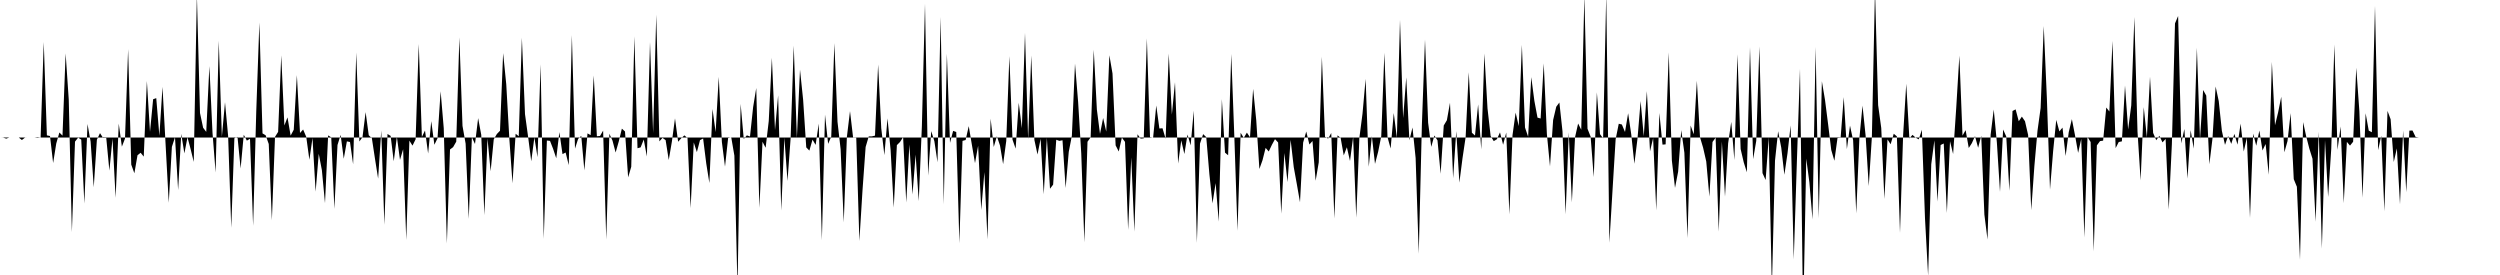 <svg viewBox="0 0 200 22" >
<polyline points="0,11 0.25,11.01 0.50,11.09 0.75,11 1,11 1.25,11 1.50,11 1.75,11.20 2,11.01 2.25,11 2.50,11 2.75,11 3,11.04 3.25,11 3.50,3.36 3.75,10.83 4,10.88 4.25,13.04 4.50,11.48 4.75,10.60 5,10.85 5.25,4.27 5.50,7.97 5.75,18.57 6,11.33 6.25,11.01 6.50,11.17 6.75,16.28 7,9.92 7.25,11.33 7.50,14.98 7.75,11.18 8,10.65 8.25,11.04 8.50,11.03 8.75,13.65 9,11.09 9.25,15.82 9.50,9.89 9.75,11.73 10,11.09 10.25,3.93 10.50,13.17 10.75,13.86 11,12.42 11.25,12.22 11.50,12.53 11.75,6.48 12,10.55 12.25,7.94 12.50,7.85 12.75,10.87 13,6.95 13.25,11.60 13.50,16.22 13.75,11.75 14,10.98 14.25,15.20 14.50,10.71 14.75,12.27 15,10.98 15.25,11.93 15.50,12.95 15.75,-0.42 16,9.04 16.25,10.22 16.50,10.55 16.75,5.29 17,10.62 17.25,13.80 17.50,3.26 17.75,10.94 18,8.18 18.25,10.88 18.50,18.22 18.75,11.06 19,10.95 19.25,13.48 19.50,10.78 19.75,11.25 20,11.10 20.25,18.06 20.50,8.93 20.75,1.80 21,10.67 21.25,10.82 21.50,11.52 21.75,17.62 22,10.95 22.25,10.55 22.50,4.43 22.75,10.04 23,9.39 23.25,10.85 23.50,10.38 23.75,6.01 24,10.64 24.25,10.36 24.50,10.95 24.75,12.78 25,11.04 25.25,15.33 25.50,12.30 25.75,13.61 26,16.25 26.25,10.83 26.50,10.99 26.75,16.71 27,11.60 27.25,10.79 27.50,12.70 27.75,11.31 28,11.36 28.25,13.14 28.50,4.20 28.75,11.32 29,10.97 29.25,8.97 29.50,10.82 29.75,11.06 30,12.71 30.25,14.29 30.50,10.44 30.75,17.98 31,10.72 31.25,10.87 31.50,12.90 31.75,10.94 32,12.79 32.25,11.94 32.50,19.20 32.75,11.25 33,11.65 33.25,11.14 33.50,3.52 33.75,10.96 34,10.44 34.25,12.28 34.50,9.69 34.75,11.58 35,11.07 35.25,7.30 35.50,10.26 35.75,19.48 36,11.96 36.25,11.77 36.50,11.33 36.75,2.99 37,10.07 37.25,11.49 37.50,17.51 37.75,10.98 38,11.52 38.25,9.45 38.50,10.79 38.75,17.21 39,11.08 39.25,13.70 39.50,11.15 39.75,10.72 40,10.46 40.25,4.25 40.50,6.74 40.75,11.14 41,14.66 41.25,10.70 41.50,10.90 41.75,3.02 42,9.13 42.25,10.96 42.50,12.90 42.75,10.99 43,12.57 43.25,5.15 43.50,19.11 43.75,11.24 44,11.27 44.25,11.91 44.50,12.66 44.75,10.57 45,12.33 45.25,12.20 45.50,13.21 45.75,2.81 46,11.89 46.25,11.11 46.50,10.87 46.75,13.63 47,10.67 47.25,10.81 47.50,6.04 47.75,10.90 48,10.88 48.25,10.45 48.50,19.16 48.75,10.70 49,11.25 49.25,12.20 49.50,11.32 49.75,10.29 50,10.52 50.25,14.19 50.50,13.34 50.75,2.91 51,11.86 51.25,11.79 51.50,11.16 51.75,12.52 52,3.37 52.25,10.65 52.50,1.17 52.75,11.31 53,11.03 53.25,11.21 53.50,12.80 53.75,11.33 54,9.47 54.25,11.34 54.50,11.06 54.75,10.83 55,11.04 55.25,16.65 55.50,11.39 55.75,12.17 56,11.21 56.25,11.08 56.50,13.08 56.75,14.64 57,8.72 57.25,10.57 57.50,6.15 57.75,11.36 58,13.33 58.25,11.04 58.50,10.99 58.75,12.45 59,23.10 59.25,8.31 59.50,11.12 59.75,10.83 60,10.92 60.25,8.57 60.50,7.04 60.75,16.63 61,11.34 61.25,11.82 61.50,9.68 61.75,4.62 62,10.41 62.25,7.63 62.50,16.84 62.75,11.02 63,14.48 63.25,11.05 63.50,3.65 63.75,11.06 64,5.57 64.25,7.98 64.50,11.79 64.75,12.05 65,11.17 65.25,11.59 65.50,9.89 65.75,19.22 66,9.17 66.25,11.51 66.50,10.93 66.75,3.45 67,9.74 67.25,11.94 67.50,17.79 67.75,10.96 68,8.89 68.25,11.02 68.50,11.02 68.75,19.28 69,15.23 69.25,11.76 69.50,10.91 69.75,10.91 70,10.85 70.25,5.16 70.50,10.26 70.75,12.41 71,9.47 71.25,12.01 71.50,16.61 71.75,11.61 72,11.36 72.25,10.97 72.50,16.20 72.75,11.56 73,15.56 73.25,12.37 73.50,16.09 73.75,10.10 74,0.30 74.25,14.05 74.50,10.49 74.75,11.30 75,12.98 75.25,1.36 75.50,16.35 75.75,4.30 76,11.43 76.25,10.47 76.50,10.56 76.75,19.46 77,11.27 77.25,11.20 77.50,10.09 77.75,11.58 78,13.05 78.25,11.66 78.50,16.80 78.75,13.77 79,19.15 79.25,9.49 79.50,11.76 79.75,10.90 80,11.64 80.25,13.13 80.50,11.28 80.75,4.49 81,11.17 81.25,11.89 81.50,8.22 81.75,10.26 82,2.63 82.25,11.16 82.50,4.44 82.75,11.19 83,12.36 83.25,11.10 83.50,15.54 83.75,11.02 84,15.10 84.25,14.77 84.50,11.18 84.75,11.27 85,11.22 85.25,15.04 85.50,12.15 85.75,10.86 86,5.09 86.25,8.16 86.50,12.27 86.75,19.39 87,11.34 87.25,10.99 87.50,3.98 87.75,8.77 88,10.71 88.25,9.44 88.50,10.53 88.75,4.42 89,5.88 89.25,11.63 89.50,12.12 89.75,11.01 90,11.35 90.25,18.39 90.50,12.59 90.75,18.53 91,10.74 91.25,11.09 91.50,11.07 91.75,3.07 92,10.97 92.25,11.01 92.50,8.44 92.75,10.28 93,10.26 93.25,11.10 93.50,4.29 93.75,9.17 94,6.58 94.25,13.08 94.50,11.23 94.75,12.32 95,10.76 95.25,11.63 95.50,8.85 95.75,19.43 96,11.49 96.25,10.73 96.50,10.97 96.75,13.93 97,16.27 97.25,14.65 97.50,17.73 97.75,7.93 98,12.21 98.25,12.42 98.50,4.32 98.75,11.02 99,18.46 99.25,10.62 99.50,11.03 99.75,10.61 100,10.98 100.25,7.11 100.50,9.62 100.75,13.52 101,12.82 101.25,11.83 101.50,12.12 101.75,11.59 102,11.13 102.25,11.40 102.50,17.09 102.75,12.24 103,14.57 103.25,11.19 103.50,13.37 103.75,14.75 104,16.18 104.25,11.41 104.50,10.52 104.75,11.56 105,11.28 105.25,14.46 105.50,12.99 105.75,4.54 106,10.94 106.25,11.09 106.50,10.64 106.75,17.48 107,10.83 107.25,11.03 107.50,12.43 107.75,11.78 108,12.88 108.25,10.96 108.50,17.41 108.75,11.02 109,9.10 109.25,6.31 109.50,13.34 109.75,10.89 110,13.11 110.25,12.15 110.50,10.90 110.75,4.22 111,10.97 111.25,11.88 111.50,9.04 111.75,11.03 112,1.59 112.25,9.45 112.50,6.19 112.75,11.22 113,10.20 113.25,12.64 113.50,20.30 113.75,10 114,3.17 114.25,9.82 114.50,11.75 114.75,10.84 115,11.23 115.25,13.90 115.50,10.04 115.75,9.62 116,8.22 116.25,14.26 116.50,10.49 116.75,14.61 117,12.66 117.25,10.98 117.50,5.78 117.75,10.62 118,10.84 118.25,8.35 118.50,11.95 118.75,4.28 119,8.67 119.25,10.88 119.50,11.29 119.75,11.14 120,10.59 120.25,11.58 120.50,10.60 120.75,17.15 121,10.82 121.25,9.01 121.50,10.09 121.75,3.59 122,10.20 122.25,10.94 122.50,6.17 122.75,8.07 123,9.41 123.25,9.48 123.50,5.07 123.75,10.72 124,13.31 124.25,9.60 124.50,8.54 124.75,8.20 125,10.51 125.25,17.14 125.50,10.59 125.75,16.19 126,10.99 126.25,9.88 126.50,10.38 126.75,-0.35 127,10.30 127.25,10.93 127.50,14.17 127.75,7.39 128,10.73 128.25,11.07 128.50,-0.46 128.75,19.42 129,15.25 129.25,11.15 129.50,9.90 129.75,9.96 130,10.56 130.25,9.06 130.50,10.75 130.75,13.10 131,11.09 131.25,8.08 131.50,10.90 131.75,7.29 132,12.11 132.25,11.05 132.50,16.83 132.75,9.04 133,11.57 133.25,11.55 133.50,4.19 133.75,12.85 134,15.03 134.25,13.74 134.50,10.41 134.75,12.22 135,19.05 135.25,10.04 135.50,10.74 135.75,6.46 136,10.98 136.25,11.82 136.50,12.92 136.75,15.73 137,11.36 137.25,11.01 137.50,18.53 137.75,11.32 138,15.73 138.25,11.47 138.50,9.75 138.75,12.80 139,4.34 139.25,11.92 139.50,12.99 139.75,13.78 140,3.78 140.25,12.73 140.50,11.27 140.75,3.72 141,13.85 141.25,14.40 141.50,10.98 141.75,23.09 142,12.85 142.25,10.50 142.50,11.81 142.75,13.98 143,12.27 143.25,10.03 143.50,20.76 143.75,12.94 144,5.50 144.25,25.67 144.50,12.69 144.75,14.58 145,17.55 145.25,3.76 145.50,17.47 145.75,6.50 146,7.99 146.25,9.95 146.50,12 146.75,12.86 147,11.04 147.25,11.02 147.50,7.77 147.75,11.93 148,10.05 148.25,11.22 148.50,17.07 148.75,11.07 149,8.45 149.25,10.86 149.50,14.89 149.75,10.97 150,-0.84 150.25,8.41 150.50,10.24 150.75,15.92 151,11.15 151.25,11.54 151.50,10.70 151.75,10.91 152,18.63 152.25,10.81 152.50,6.70 152.75,11.08 153,10.79 153.25,11.01 153.50,11.15 153.75,10.38 154,17.48 154.25,22.07 154.50,13.14 154.75,11.23 155,16.13 155.25,11.60 155.50,11.48 155.75,17.04 156,11.30 156.25,12.32 156.50,8.60 156.75,4.45 157,10.85 157.25,10.41 157.50,11.84 157.75,11.45 158,10.89 158.25,11.82 158.50,10.86 158.75,17.16 159,19.16 159.25,10.78 159.50,8.76 159.75,11.40 160,15.35 160.25,10.36 160.50,10.92 160.75,15.26 161,8.88 161.25,8.75 161.50,9.70 161.75,9.33 162,9.70 162.25,10.80 162.50,16.81 162.75,13.29 163,10.46 163.25,8.64 163.50,2.08 163.75,7.86 164,15.17 164.25,12.10 164.50,9.59 164.75,10.51 165,10.21 165.25,12.48 165.50,10.57 165.75,9.53 166,10.82 166.25,12.23 166.50,11.11 166.75,19 167,10.96 167.25,11.36 167.50,20.11 167.75,11.63 168,11.29 168.25,11.25 168.50,8.60 168.75,8.92 169,3.27 169.25,11.85 169.50,11.36 169.75,11.31 170,6.84 170.25,10.36 170.50,8.43 170.75,1.36 171,10.53 171.25,14.43 171.50,8.57 171.75,11 172,6.14 172.25,10.63 172.50,11.22 172.75,10.86 173,11.39 173.25,11.11 173.50,16.76 173.75,11.53 174,1.87 174.25,1.28 174.50,11.47 174.75,10.32 175,14.29 175.25,10.41 175.50,11.89 175.75,3.82 176,11.16 176.25,7.20 176.50,7.65 176.75,13.14 177,11.07 177.25,6.92 177.50,8.09 177.75,10.47 178,11.59 178.25,10.88 178.50,11.51 178.75,10.71 179,11.57 179.25,9.89 179.50,12.12 179.75,11.02 180,17.43 180.25,10.69 180.50,11.66 180.75,10.44 181,12.04 181.25,11.52 181.50,13.98 181.75,4.95 182,10.02 182.25,8.99 182.50,7.74 182.75,12.18 183,11.29 183.25,9.05 183.50,14.33 183.75,14.94 184,20.78 184.25,9.77 184.50,10.93 184.75,11.90 185,12.70 185.25,17.74 185.50,10.54 185.75,19.89 186,11.21 186.25,15.76 186.50,11.91 186.75,3.56 187,11.99 187.25,10.12 187.50,16.25 187.75,11.35 188,11.65 188.25,11.34 188.50,5.42 188.75,8.90 189,15.82 189.25,9.06 189.50,10.45 189.75,10.58 190,0.47 190.25,12.01 190.50,10.86 190.75,16.90 191,8.87 191.25,9.54 191.50,12.96 191.75,11.87 192,16.34 192.25,10.44 192.50,15.38 192.75,10.45 193,10.44 193.25,10.96 193.50,11 193.75,11 194,11 194.25,11 194.50,11 194.75,11 195,11 195.25,11 195.50,11 195.75,11 196,11 196.25,11 196.50,11 196.75,11 197,11 197.25,11 197.50,11 197.75,11 198,11 198.25,11 198.50,11 198.75,11 199,11 199.25,11 199.50,11 199.75,11 " />
</svg>